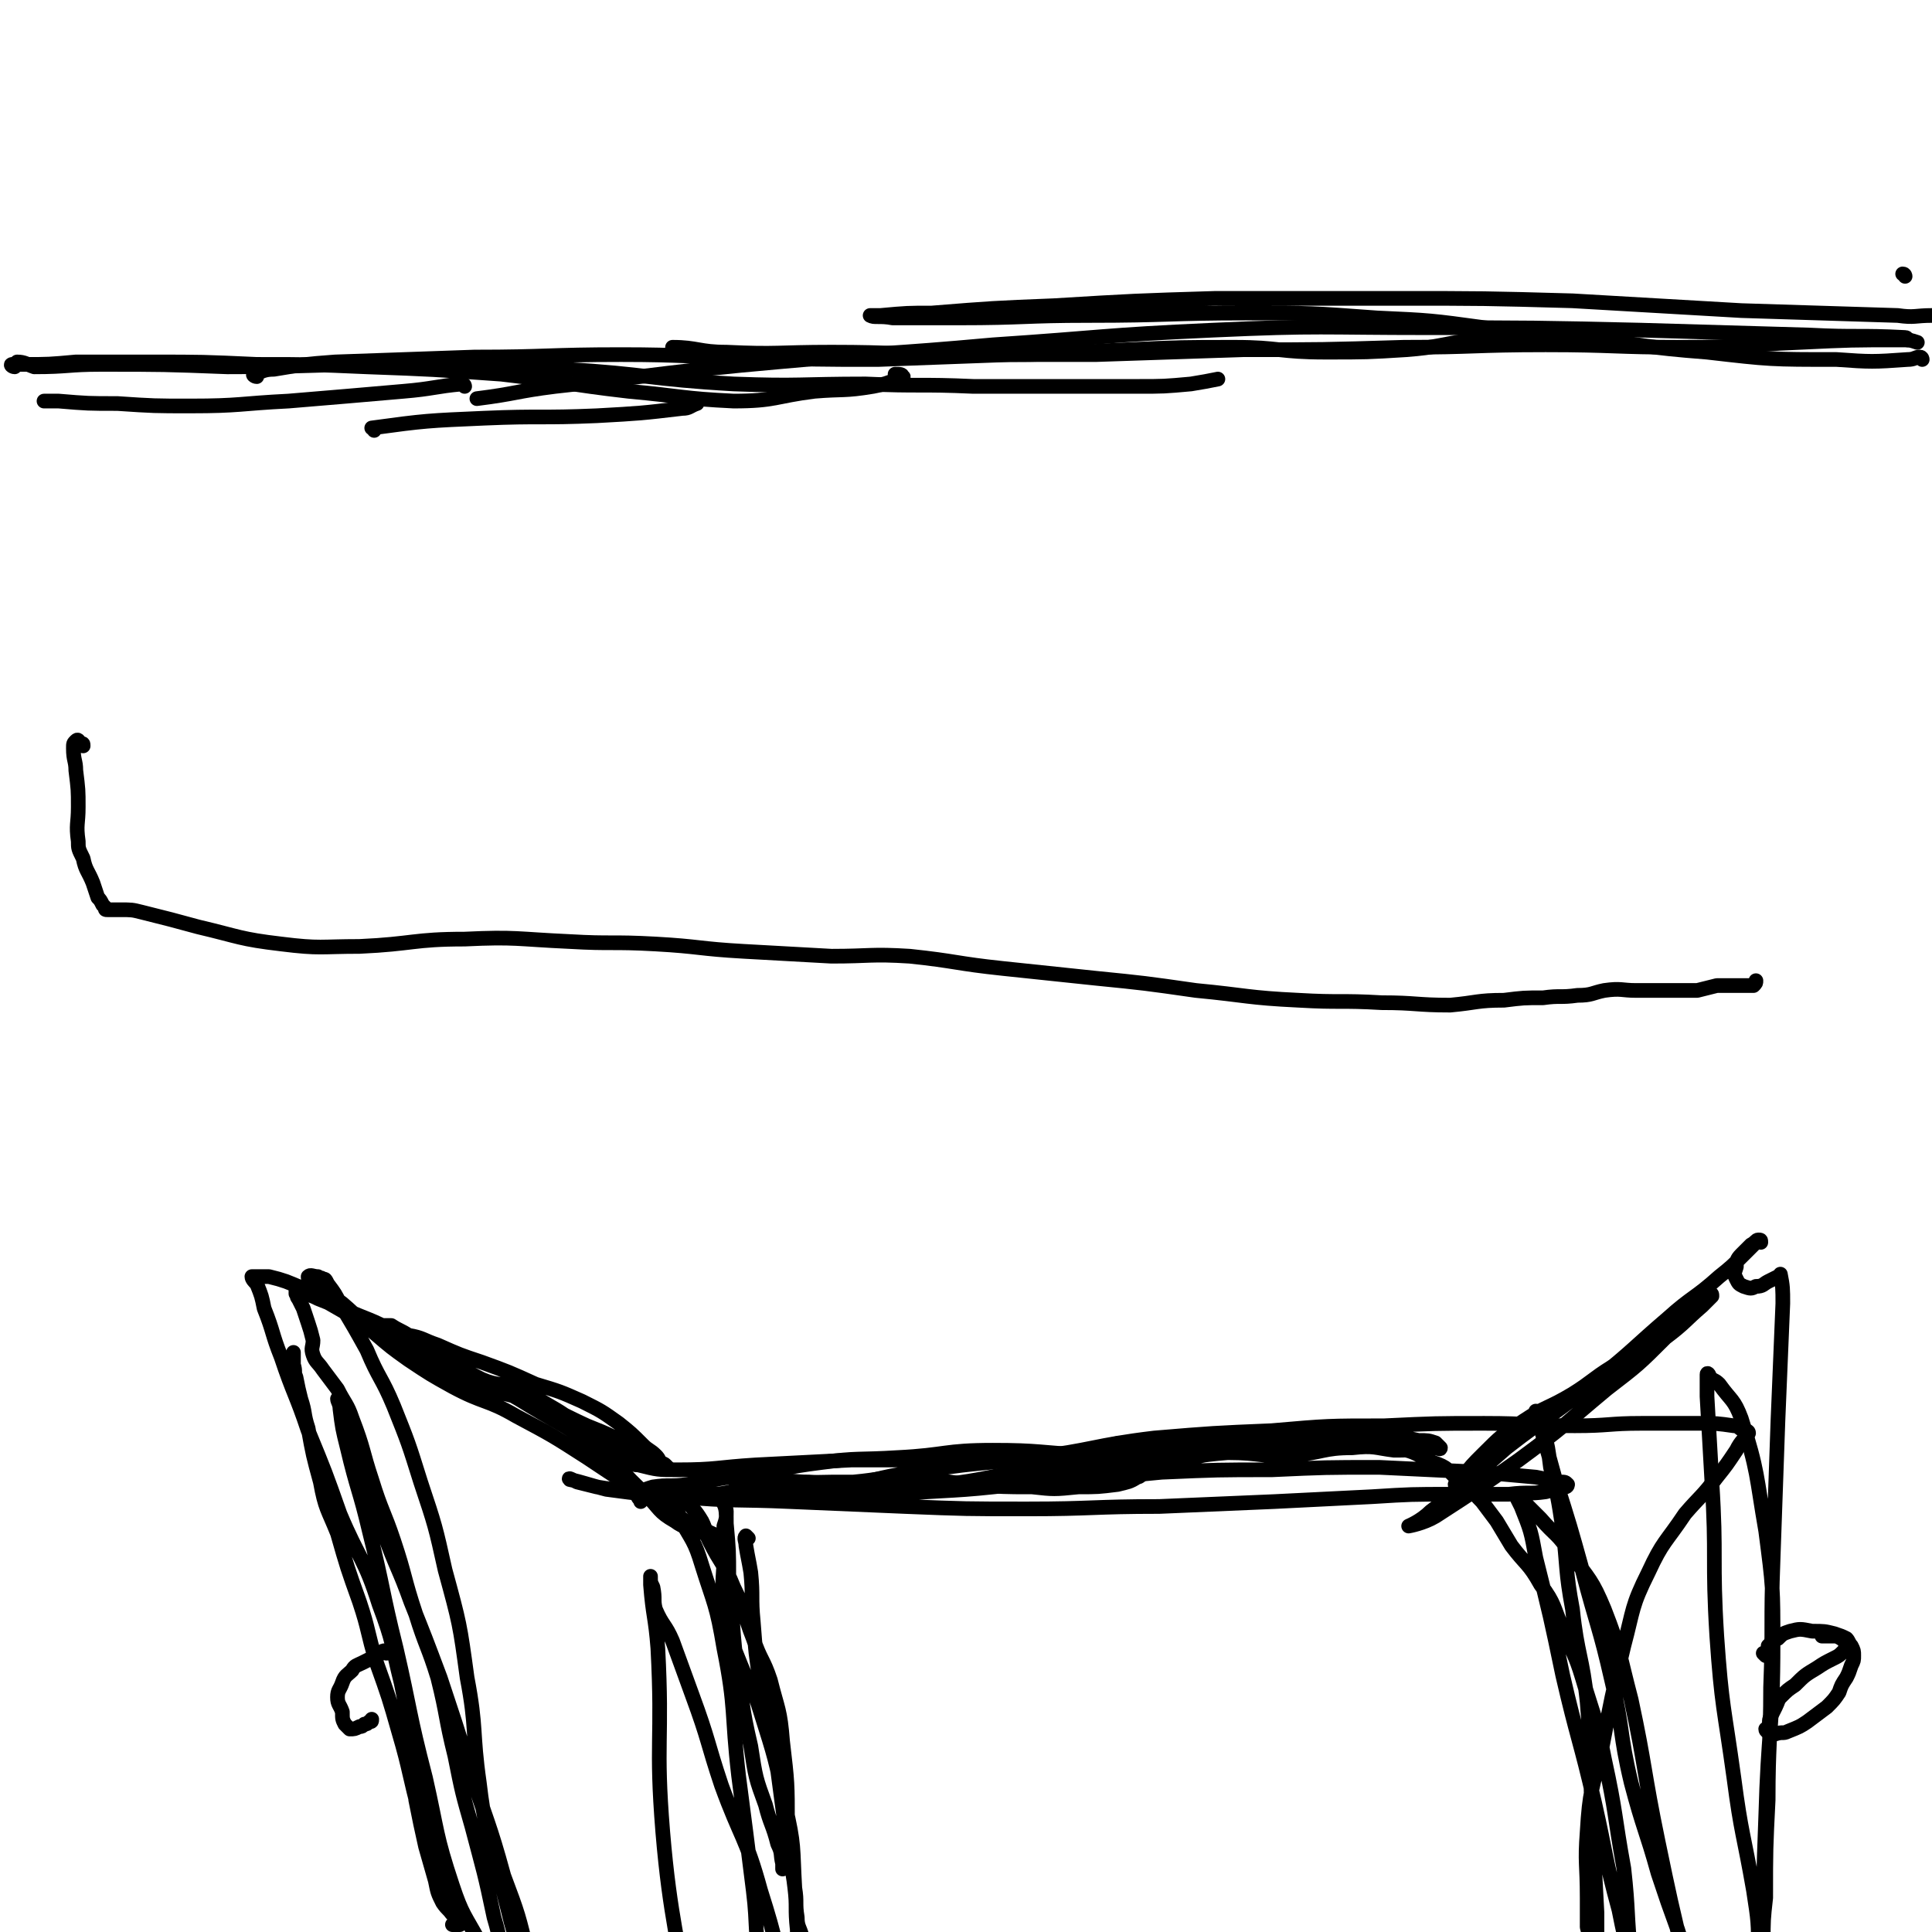 <svg viewBox='0 0 790 790' version='1.1' xmlns='http://www.w3.org/2000/svg' xmlns:xlink='http://www.w3.org/1999/xlink'><g fill='none' stroke='#000000' stroke-width='6' stroke-linecap='round' stroke-linejoin='round'><path d='M153,176c0,-1 -1,-1 -1,-1 22,-3 23,-3 46,-4 23,-1 23,0 46,-1 18,-1 18,-1 35,-3 3,0 3,-1 6,-2 '/><path d='M190,158c0,0 0,-1 -1,-1 -11,1 -12,2 -24,3 -23,2 -23,2 -47,4 -20,1 -20,2 -40,2 -15,0 -15,0 -30,-1 -12,0 -12,0 -24,-1 -3,0 -3,0 -6,0 '/><path d='M6,150c-1,0 -2,-1 -1,-1 1,0 2,0 5,0 10,0 10,0 21,-1 15,0 15,0 31,0 21,0 21,0 43,1 22,0 22,0 45,1 27,1 27,1 55,3 26,3 26,4 52,7 22,2 22,3 43,4 17,0 17,-2 33,-4 12,-1 12,0 24,-2 5,-1 5,-1 10,-3 2,0 3,-1 2,-1 0,-1 -1,-1 -3,-1 '/><path d='M8,149c0,0 -1,-1 -1,-1 3,0 4,1 7,2 14,0 14,-1 27,-1 26,0 26,0 52,1 33,0 33,-1 66,-1 36,1 36,0 72,2 34,2 34,4 69,6 27,1 27,0 54,0 22,1 22,0 44,1 18,0 18,0 36,0 16,0 16,0 31,0 11,0 11,0 22,-1 6,-1 6,-1 11,-2 '/><path d='M105,154c-1,0 -2,-1 -1,-1 3,-1 4,-2 8,-2 12,-2 12,-2 25,-3 28,-1 28,-1 57,-2 30,0 30,-1 60,-1 26,0 26,1 53,1 26,1 26,1 52,1 27,-1 27,-1 54,-2 24,0 24,-1 48,-2 22,-1 22,-1 44,-1 18,0 18,2 37,2 17,0 17,0 33,-1 13,-1 13,-2 27,-4 8,-1 8,-1 16,-2 3,0 3,1 6,2 '/><path d='M779,113c0,0 0,-1 -1,-1 '/><path d='M276,143c0,-1 -1,-1 -1,-1 10,0 11,2 22,2 21,1 21,0 43,0 26,0 26,1 52,1 28,0 28,0 56,0 30,-1 30,-1 60,-2 33,0 33,0 66,-1 29,0 29,-1 58,-1 28,0 28,1 56,1 24,0 24,-1 48,-2 21,-1 21,-1 42,-1 3,0 3,0 6,1 '/><path d='M786,147c0,0 0,-1 -1,-1 -2,0 -2,1 -5,1 -14,1 -15,1 -29,0 -27,0 -27,0 -53,-3 -26,-2 -26,-3 -51,-6 -20,-2 -20,-2 -40,-4 -22,-3 -22,-3 -44,-4 -27,-2 -27,-2 -53,-2 -32,0 -32,1 -65,1 -26,0 -26,1 -53,1 -13,0 -13,0 -27,0 -5,-1 -8,0 -9,-1 -1,0 2,0 4,0 11,-1 11,-1 21,-1 25,-2 25,-2 50,-3 33,-2 33,-2 66,-3 37,0 37,0 73,0 37,0 37,0 73,1 34,2 34,2 69,4 32,1 32,1 64,2 7,1 7,0 14,0 '/><path d='M780,139c0,0 0,-1 -1,-1 -19,-1 -20,0 -39,-1 -35,-1 -35,-1 -69,-2 -44,-1 -44,-1 -87,-1 -44,0 -44,-1 -88,1 -45,2 -45,3 -90,6 -44,4 -44,3 -88,7 -45,4 -45,5 -91,10 -16,2 -16,3 -32,5 '/><path d='M306,629c0,0 -1,-1 -1,-1 -1,1 0,2 0,4 1,6 1,5 2,11 1,10 0,10 1,20 1,13 1,13 3,26 3,18 4,17 7,35 2,15 2,15 4,30 1,9 2,9 3,18 1,6 0,6 1,12 0,4 1,4 2,8 0,1 0,2 0,2 0,1 -1,0 -1,-1 -1,-2 -1,-2 -1,-4 -1,-9 0,-9 -1,-17 -1,-17 0,-17 -4,-34 -4,-19 -4,-19 -10,-38 -3,-10 -4,-9 -8,-19 -2,-5 -2,-5 -4,-10 -2,-9 -2,-9 -3,-17 -1,-9 0,-9 0,-18 0,-6 0,-6 0,-12 1,-3 1,-3 1,-6 0,-1 -1,-4 -1,-3 1,2 1,4 1,8 1,11 1,11 1,22 2,17 1,17 3,34 3,18 2,18 6,35 2,13 2,13 6,24 2,8 3,8 5,16 2,4 1,4 2,8 0,1 0,3 0,2 1,-7 2,-9 2,-18 0,-17 0,-17 -2,-34 -1,-13 -2,-13 -5,-25 -3,-9 -4,-8 -7,-17 -4,-10 -3,-11 -8,-21 -4,-10 -5,-9 -10,-19 -2,-4 -1,-4 -3,-8 -3,-5 -3,-4 -6,-8 -2,-2 -3,-3 -3,-4 0,-1 1,0 3,0 1,0 1,1 3,1 3,0 3,0 5,0 5,0 5,0 10,-1 10,-1 10,-2 20,-3 15,-1 15,-1 30,-1 11,-1 11,-2 23,-2 13,1 13,2 26,3 12,1 12,1 24,1 9,1 9,1 19,0 8,0 8,0 16,-1 4,-1 5,-1 8,-3 1,0 2,-1 2,-2 -2,-3 -3,-4 -6,-5 -8,-2 -9,-1 -17,-2 -19,-1 -19,-2 -38,-2 -20,0 -19,2 -39,3 -16,1 -16,0 -31,2 -16,2 -16,3 -32,5 -12,2 -12,2 -23,4 -7,1 -7,0 -14,1 -3,1 -4,1 -6,3 -1,1 1,2 1,3 '/><path d='M365,612c-1,0 -2,-1 -1,-1 22,-5 23,-3 46,-8 22,-5 22,-8 44,-12 6,-2 7,0 13,1 '/><path d='M302,608c0,0 -1,0 -1,-1 2,0 2,0 5,0 4,-1 4,-2 8,-2 9,0 9,1 17,1 12,1 12,1 24,1 16,0 16,2 32,1 17,-1 16,-2 33,-4 14,-3 14,-4 29,-5 14,-2 14,-1 27,-2 13,-1 13,-2 26,-3 14,0 14,2 27,1 12,-1 12,-3 24,-3 9,-1 9,0 17,1 6,0 6,0 11,-1 3,0 3,0 6,0 1,0 2,1 2,0 0,0 -1,-1 -2,-2 -3,-1 -3,-1 -7,-1 -10,-2 -10,-3 -20,-2 -23,0 -23,1 -46,4 -24,4 -24,5 -48,9 -25,4 -25,5 -51,7 -25,3 -25,2 -50,4 -24,1 -24,1 -49,1 -19,0 -19,0 -38,-1 -11,0 -11,-1 -22,-2 -6,0 -6,0 -12,-1 -4,-1 -4,-1 -8,-2 -2,-1 -4,-2 -3,-1 5,1 7,2 15,4 15,2 15,2 30,3 22,2 23,1 45,2 24,1 24,1 47,2 25,1 25,1 50,1 27,0 27,-1 54,-1 23,-1 23,-1 47,-2 20,-1 20,-1 40,-2 16,-1 16,-1 33,-1 12,0 12,0 23,0 8,-1 8,0 15,-1 4,-1 4,-1 8,-2 1,0 1,-1 1,-1 -1,-1 -1,-1 -3,-1 -5,-1 -5,-1 -10,-2 -11,-1 -11,-1 -22,-2 -21,-1 -21,-1 -42,-2 -22,0 -22,0 -44,1 -22,0 -22,0 -45,1 -22,2 -22,3 -45,4 -18,1 -18,0 -36,1 -13,0 -13,1 -25,1 -9,1 -9,1 -17,1 -8,0 -8,0 -15,1 -4,0 -4,0 -7,0 -1,0 -2,0 -2,0 6,-1 7,0 13,-2 17,-2 17,-4 33,-6 24,-4 24,-3 48,-6 25,-3 25,-5 50,-8 24,-2 24,-2 48,-3 23,-2 23,-2 46,-2 21,-1 21,-1 41,-1 19,0 19,1 37,1 14,0 14,-1 27,-1 12,0 12,0 24,0 7,0 7,0 14,1 2,0 2,1 4,2 1,0 2,0 2,1 -2,3 -3,3 -5,7 -4,6 -4,6 -8,11 -6,8 -7,8 -13,15 -8,12 -9,11 -15,24 -7,14 -6,15 -10,30 -5,21 -5,21 -9,42 -4,17 -5,17 -6,34 -1,13 0,13 0,27 0,6 0,6 0,12 1,4 1,4 2,7 1,2 1,4 1,3 1,0 1,-2 1,-4 0,-6 0,-6 0,-12 -1,-19 -1,-19 -2,-38 -1,-24 0,-24 -2,-48 -2,-19 -4,-19 -6,-38 -3,-16 -2,-17 -4,-33 -2,-13 -2,-13 -5,-25 -1,-8 -1,-8 -3,-16 -1,-3 -2,-2 -3,-5 0,-1 0,-2 0,-2 1,2 1,3 2,7 3,10 3,10 6,21 6,19 6,19 11,37 6,23 7,23 12,45 5,21 3,21 8,42 5,19 6,19 11,37 4,12 4,12 8,23 2,7 3,6 5,13 2,4 2,4 3,8 0,3 0,3 -1,6 0,1 0,1 0,1 0,0 0,-1 -1,-2 -1,-7 -1,-7 -3,-13 -6,-25 -6,-25 -11,-49 -6,-29 -5,-30 -11,-58 -5,-19 -4,-19 -11,-37 -5,-12 -6,-12 -14,-23 -5,-8 -6,-7 -12,-14 -4,-4 -4,-4 -8,-8 -1,-1 -1,-1 -2,-2 0,0 0,0 0,1 1,2 1,2 2,4 4,10 4,10 6,21 6,24 6,24 11,48 6,26 7,26 13,52 5,22 4,22 10,44 2,10 2,10 5,21 2,5 3,4 4,9 1,2 1,3 1,5 0,0 -1,0 -1,0 -1,-1 -1,-2 -1,-4 -2,-5 -2,-5 -3,-11 -2,-19 -1,-19 -3,-37 -4,-22 -3,-22 -8,-45 -3,-16 -4,-16 -9,-33 -3,-10 -4,-10 -8,-20 -4,-9 -3,-10 -9,-18 -5,-9 -6,-8 -12,-16 -3,-5 -3,-5 -6,-10 -3,-4 -3,-4 -6,-8 -4,-4 -4,-5 -9,-8 -5,-5 -5,-6 -11,-8 -8,-4 -8,-5 -17,-6 -13,-2 -14,-2 -27,-2 -22,0 -22,1 -44,2 -28,1 -28,1 -56,2 -26,1 -26,2 -52,3 -21,0 -21,0 -42,0 -20,1 -20,1 -39,2 -16,1 -16,2 -32,2 -8,0 -8,0 -16,-2 -3,0 -3,-1 -6,-2 -1,0 -1,0 -1,0 '/><path d='M272,609c0,0 -2,-2 -1,-1 1,2 2,3 4,6 2,3 2,3 3,7 5,9 6,9 9,19 5,16 6,16 9,34 5,25 3,26 6,52 3,23 3,23 6,47 2,16 0,16 4,32 2,10 3,10 7,20 2,6 2,6 5,11 1,2 2,3 3,3 0,1 -1,-1 -1,-2 -2,-10 -2,-10 -4,-20 -5,-22 -4,-22 -11,-44 -6,-22 -8,-21 -16,-43 -6,-18 -5,-18 -12,-37 -4,-11 -4,-11 -8,-22 -3,-7 -4,-6 -7,-13 -1,-4 0,-4 -1,-9 -1,-2 -1,-2 -1,-4 0,0 0,-1 0,0 0,1 0,1 0,3 1,13 2,13 3,26 2,38 -1,38 2,75 3,36 7,46 10,71 '/><path d='M596,608c0,0 -1,0 -1,-1 1,-1 2,-1 3,-3 4,-5 4,-5 8,-9 8,-8 8,-8 17,-14 9,-6 10,-5 20,-11 8,-5 8,-6 16,-11 7,-5 7,-4 14,-9 6,-5 6,-5 12,-10 5,-4 5,-4 10,-8 2,-2 2,-2 4,-3 1,0 1,0 1,1 -2,2 -2,2 -4,4 -7,6 -7,7 -15,13 -11,11 -11,11 -24,21 -18,15 -17,15 -36,29 -17,12 -17,12 -34,23 -5,3 -11,4 -11,4 0,0 5,-2 9,-6 16,-12 16,-13 31,-26 18,-14 19,-13 37,-28 15,-12 15,-13 29,-25 10,-9 11,-8 21,-17 5,-4 5,-4 11,-10 2,-2 2,-2 4,-4 1,-1 2,0 2,0 0,-1 0,-1 -1,-1 -1,0 -1,1 -3,2 -2,2 -2,2 -4,4 -2,2 -2,3 -2,5 -1,3 -1,3 0,5 1,2 1,2 3,3 3,1 3,1 5,0 3,0 3,-1 5,-2 2,-1 2,-1 4,-2 1,0 1,-1 1,-1 1,5 1,6 1,12 -1,24 -1,24 -2,48 -1,28 -1,28 -2,57 -1,26 0,26 -1,52 0,23 -1,23 -1,46 -1,20 -1,20 -1,40 -1,9 -1,9 -1,18 0,6 0,6 0,11 0,2 1,5 1,4 0,-4 -1,-6 -1,-13 0,-26 0,-26 1,-53 1,-36 3,-36 3,-71 0,-23 0,-23 -3,-46 -4,-23 -3,-24 -10,-46 -3,-8 -4,-7 -9,-14 -2,-2 -2,-1 -4,-3 0,-1 -1,-2 -1,-1 0,0 0,1 0,2 0,3 0,3 0,7 1,17 1,17 2,35 2,31 0,31 2,63 2,29 3,29 7,58 3,23 4,23 8,46 2,13 2,13 2,25 1,9 1,9 1,17 0,4 -1,4 -1,9 0,2 0,2 1,5 '/><path d='M273,600c0,0 0,0 -1,-1 -1,-1 -1,0 -2,-1 -1,-2 -1,-2 -2,-3 -2,-2 -3,-2 -5,-4 -5,-5 -5,-5 -10,-9 -7,-5 -7,-5 -15,-9 -9,-4 -9,-4 -19,-7 -11,-5 -11,-5 -22,-9 -9,-3 -9,-3 -18,-7 -6,-2 -6,-3 -12,-4 -4,-2 -4,-1 -8,-2 -1,-1 -2,-1 -2,-2 0,0 2,0 3,0 3,2 4,2 7,4 9,5 8,6 17,11 14,8 14,7 28,15 16,10 17,9 32,20 11,9 10,10 20,19 6,6 5,7 12,11 4,3 5,2 9,4 4,1 4,2 8,3 1,0 2,0 1,-1 0,0 -1,0 -3,-1 -4,-2 -4,-1 -7,-3 -7,-4 -7,-4 -14,-9 -15,-9 -15,-9 -30,-19 -14,-9 -14,-9 -29,-17 -12,-7 -13,-5 -26,-12 -9,-5 -9,-5 -18,-11 -7,-5 -7,-5 -14,-11 -7,-6 -6,-6 -13,-12 -4,-3 -4,-3 -8,-6 -2,-2 -3,-1 -5,-2 -1,-1 -1,-3 -1,-3 1,-1 2,0 4,0 1,1 1,0 2,1 1,0 1,0 2,2 3,4 3,4 5,8 6,10 6,10 11,19 5,12 6,11 11,23 6,15 6,15 11,31 6,18 6,18 10,36 6,22 6,22 9,44 4,21 2,22 5,43 2,17 3,17 7,33 3,12 3,12 6,24 2,7 2,7 5,14 1,4 2,4 3,8 1,1 1,3 1,2 -1,-3 0,-5 -2,-10 -4,-17 -4,-17 -10,-33 -6,-22 -7,-22 -14,-44 -6,-19 -6,-19 -12,-37 -6,-16 -6,-16 -12,-31 -5,-14 -6,-14 -11,-28 -4,-9 -4,-9 -8,-19 -3,-9 -2,-9 -5,-18 -1,-6 -1,-6 -3,-13 -1,-2 -1,-2 -2,-5 0,0 -1,0 -1,0 0,1 1,2 1,4 1,8 1,8 3,16 4,17 5,17 9,34 6,24 5,24 11,48 6,26 5,26 12,53 5,22 4,23 11,44 4,12 5,12 11,23 3,7 3,7 7,13 2,3 2,2 4,5 1,1 1,3 1,2 0,-3 -1,-5 -2,-9 -2,-11 -1,-11 -4,-21 -4,-19 -4,-18 -9,-37 -4,-14 -4,-14 -7,-29 -4,-16 -3,-16 -7,-32 -4,-13 -5,-13 -9,-26 -5,-15 -4,-15 -9,-30 -4,-12 -5,-12 -9,-25 -4,-12 -3,-12 -8,-25 -2,-6 -3,-6 -6,-12 -3,-4 -3,-4 -6,-8 -2,-3 -3,-3 -4,-6 -1,-3 0,-3 0,-6 -1,-4 -1,-4 -2,-7 -1,-3 -1,-3 -2,-6 -1,-2 -1,-2 -2,-4 -1,-1 0,-1 -1,-2 0,-1 0,-1 0,-1 0,0 1,0 1,0 2,0 2,0 3,1 3,1 3,1 5,2 5,2 5,2 10,4 11,5 11,4 22,10 10,4 9,5 19,10 8,5 8,5 16,9 7,3 7,1 14,4 8,3 7,3 14,7 7,4 6,4 12,8 8,5 8,5 15,10 3,2 3,2 7,4 3,1 3,0 6,1 1,1 1,1 3,1 1,1 1,1 2,1 1,0 2,0 2,-1 0,0 -1,0 -2,-1 -1,-1 -1,0 -2,-1 -4,-2 -4,-2 -8,-4 -10,-6 -10,-6 -20,-10 -11,-5 -11,-6 -23,-10 -8,-3 -8,-2 -17,-5 -10,-4 -10,-4 -19,-8 -10,-5 -10,-5 -20,-11 -11,-6 -11,-7 -21,-13 -7,-4 -7,-4 -14,-8 -4,-2 -4,-2 -9,-4 -3,-1 -3,-1 -7,-2 -2,0 -2,0 -4,0 -2,0 -3,0 -3,0 0,1 1,2 2,3 2,5 2,5 3,10 4,10 3,10 7,20 5,15 6,15 11,30 7,17 7,17 13,34 8,19 10,18 16,37 6,16 5,16 9,32 3,14 2,14 4,28 2,10 1,10 2,20 2,10 2,10 4,19 2,7 2,7 4,14 1,5 1,5 3,9 2,3 3,3 5,6 1,1 2,1 2,2 0,1 -2,1 -3,1 0,0 3,0 3,0 0,-1 -1,-1 -2,-3 -1,-2 -2,-1 -2,-4 -2,-5 -2,-5 -4,-10 -4,-14 -4,-14 -8,-27 -5,-18 -4,-18 -9,-35 -4,-14 -4,-14 -9,-28 -4,-13 -3,-13 -7,-25 -5,-14 -5,-14 -9,-28 -4,-10 -5,-10 -7,-21 -3,-11 -3,-11 -5,-22 -2,-6 -1,-6 -3,-12 -1,-4 -1,-4 -2,-9 -1,-2 0,-2 -1,-5 0,-2 0,-2 0,-3 0,-1 0,-1 0,-1 0,-1 0,-1 0,-1 '/><path d='M722,677c0,0 -1,-1 -1,-1 0,0 1,0 1,0 1,-1 1,-1 1,-3 0,0 0,0 1,-1 0,0 0,0 1,-1 1,-1 1,-1 2,-1 2,-2 2,-2 5,-3 4,-1 4,-1 9,0 5,0 5,0 9,1 3,1 3,1 5,2 1,1 1,2 2,3 1,2 1,2 1,4 0,2 0,2 -1,4 -1,3 -1,3 -2,5 -2,3 -2,3 -3,6 -2,3 -2,3 -5,6 -4,3 -4,3 -8,6 -3,2 -3,2 -8,4 -2,1 -2,0 -5,1 -1,0 -1,0 -2,0 -1,-1 -2,-1 -2,-2 0,0 1,0 1,-1 1,-2 0,-2 1,-4 1,-2 1,-2 2,-4 1,-2 1,-3 2,-4 3,-3 3,-3 6,-5 4,-4 4,-4 9,-7 3,-2 3,-2 7,-4 2,-1 2,-1 4,-3 1,-1 1,-1 1,-2 0,-1 0,-1 -1,-2 -1,-1 -1,-1 -3,-2 -3,0 -3,0 -6,0 0,0 0,0 0,0 '/><path d='M158,676c0,-1 0,-1 -1,-1 0,-1 0,-1 0,0 -1,0 0,1 -1,1 -2,1 -2,1 -4,2 -2,1 -2,1 -4,2 -2,1 -3,1 -4,3 -2,2 -3,2 -4,5 -1,3 -2,3 -2,6 0,3 1,3 2,6 0,3 0,3 1,5 1,1 1,1 2,2 2,0 2,0 4,-1 1,0 1,0 2,-1 1,0 1,0 2,-1 1,0 1,0 1,-1 '/><path d='M34,305c0,-1 0,-1 -1,-1 -1,-1 -1,-2 -2,-1 -1,1 -1,1 -1,3 0,5 1,5 1,9 1,8 1,8 1,15 0,7 -1,7 0,14 0,3 0,3 2,7 1,5 2,5 4,10 1,3 1,3 2,6 1,1 1,1 2,3 0,0 0,0 0,0 1,1 1,1 1,1 0,1 0,1 1,1 1,0 1,0 2,0 1,0 1,0 3,0 5,0 5,0 9,1 12,3 12,3 23,6 17,4 17,5 34,7 16,2 16,1 32,1 22,-1 22,-3 43,-3 21,-1 21,0 43,1 17,1 17,0 35,1 18,1 18,2 36,3 18,1 18,1 36,2 16,0 16,-1 32,0 19,2 19,3 38,5 19,2 19,2 38,4 20,2 20,2 41,5 21,2 21,3 42,4 17,1 17,0 34,1 14,0 14,1 28,1 11,-1 11,-2 22,-2 8,-1 8,-1 16,-1 7,-1 7,0 14,-1 6,0 6,-1 11,-2 7,-1 7,0 13,0 7,0 7,0 13,0 6,0 6,0 12,0 4,-1 4,-1 8,-2 3,0 3,0 5,0 3,0 3,0 6,0 1,0 1,0 3,0 1,0 1,0 1,0 1,-1 1,-1 1,-2 '/></g>
</svg>